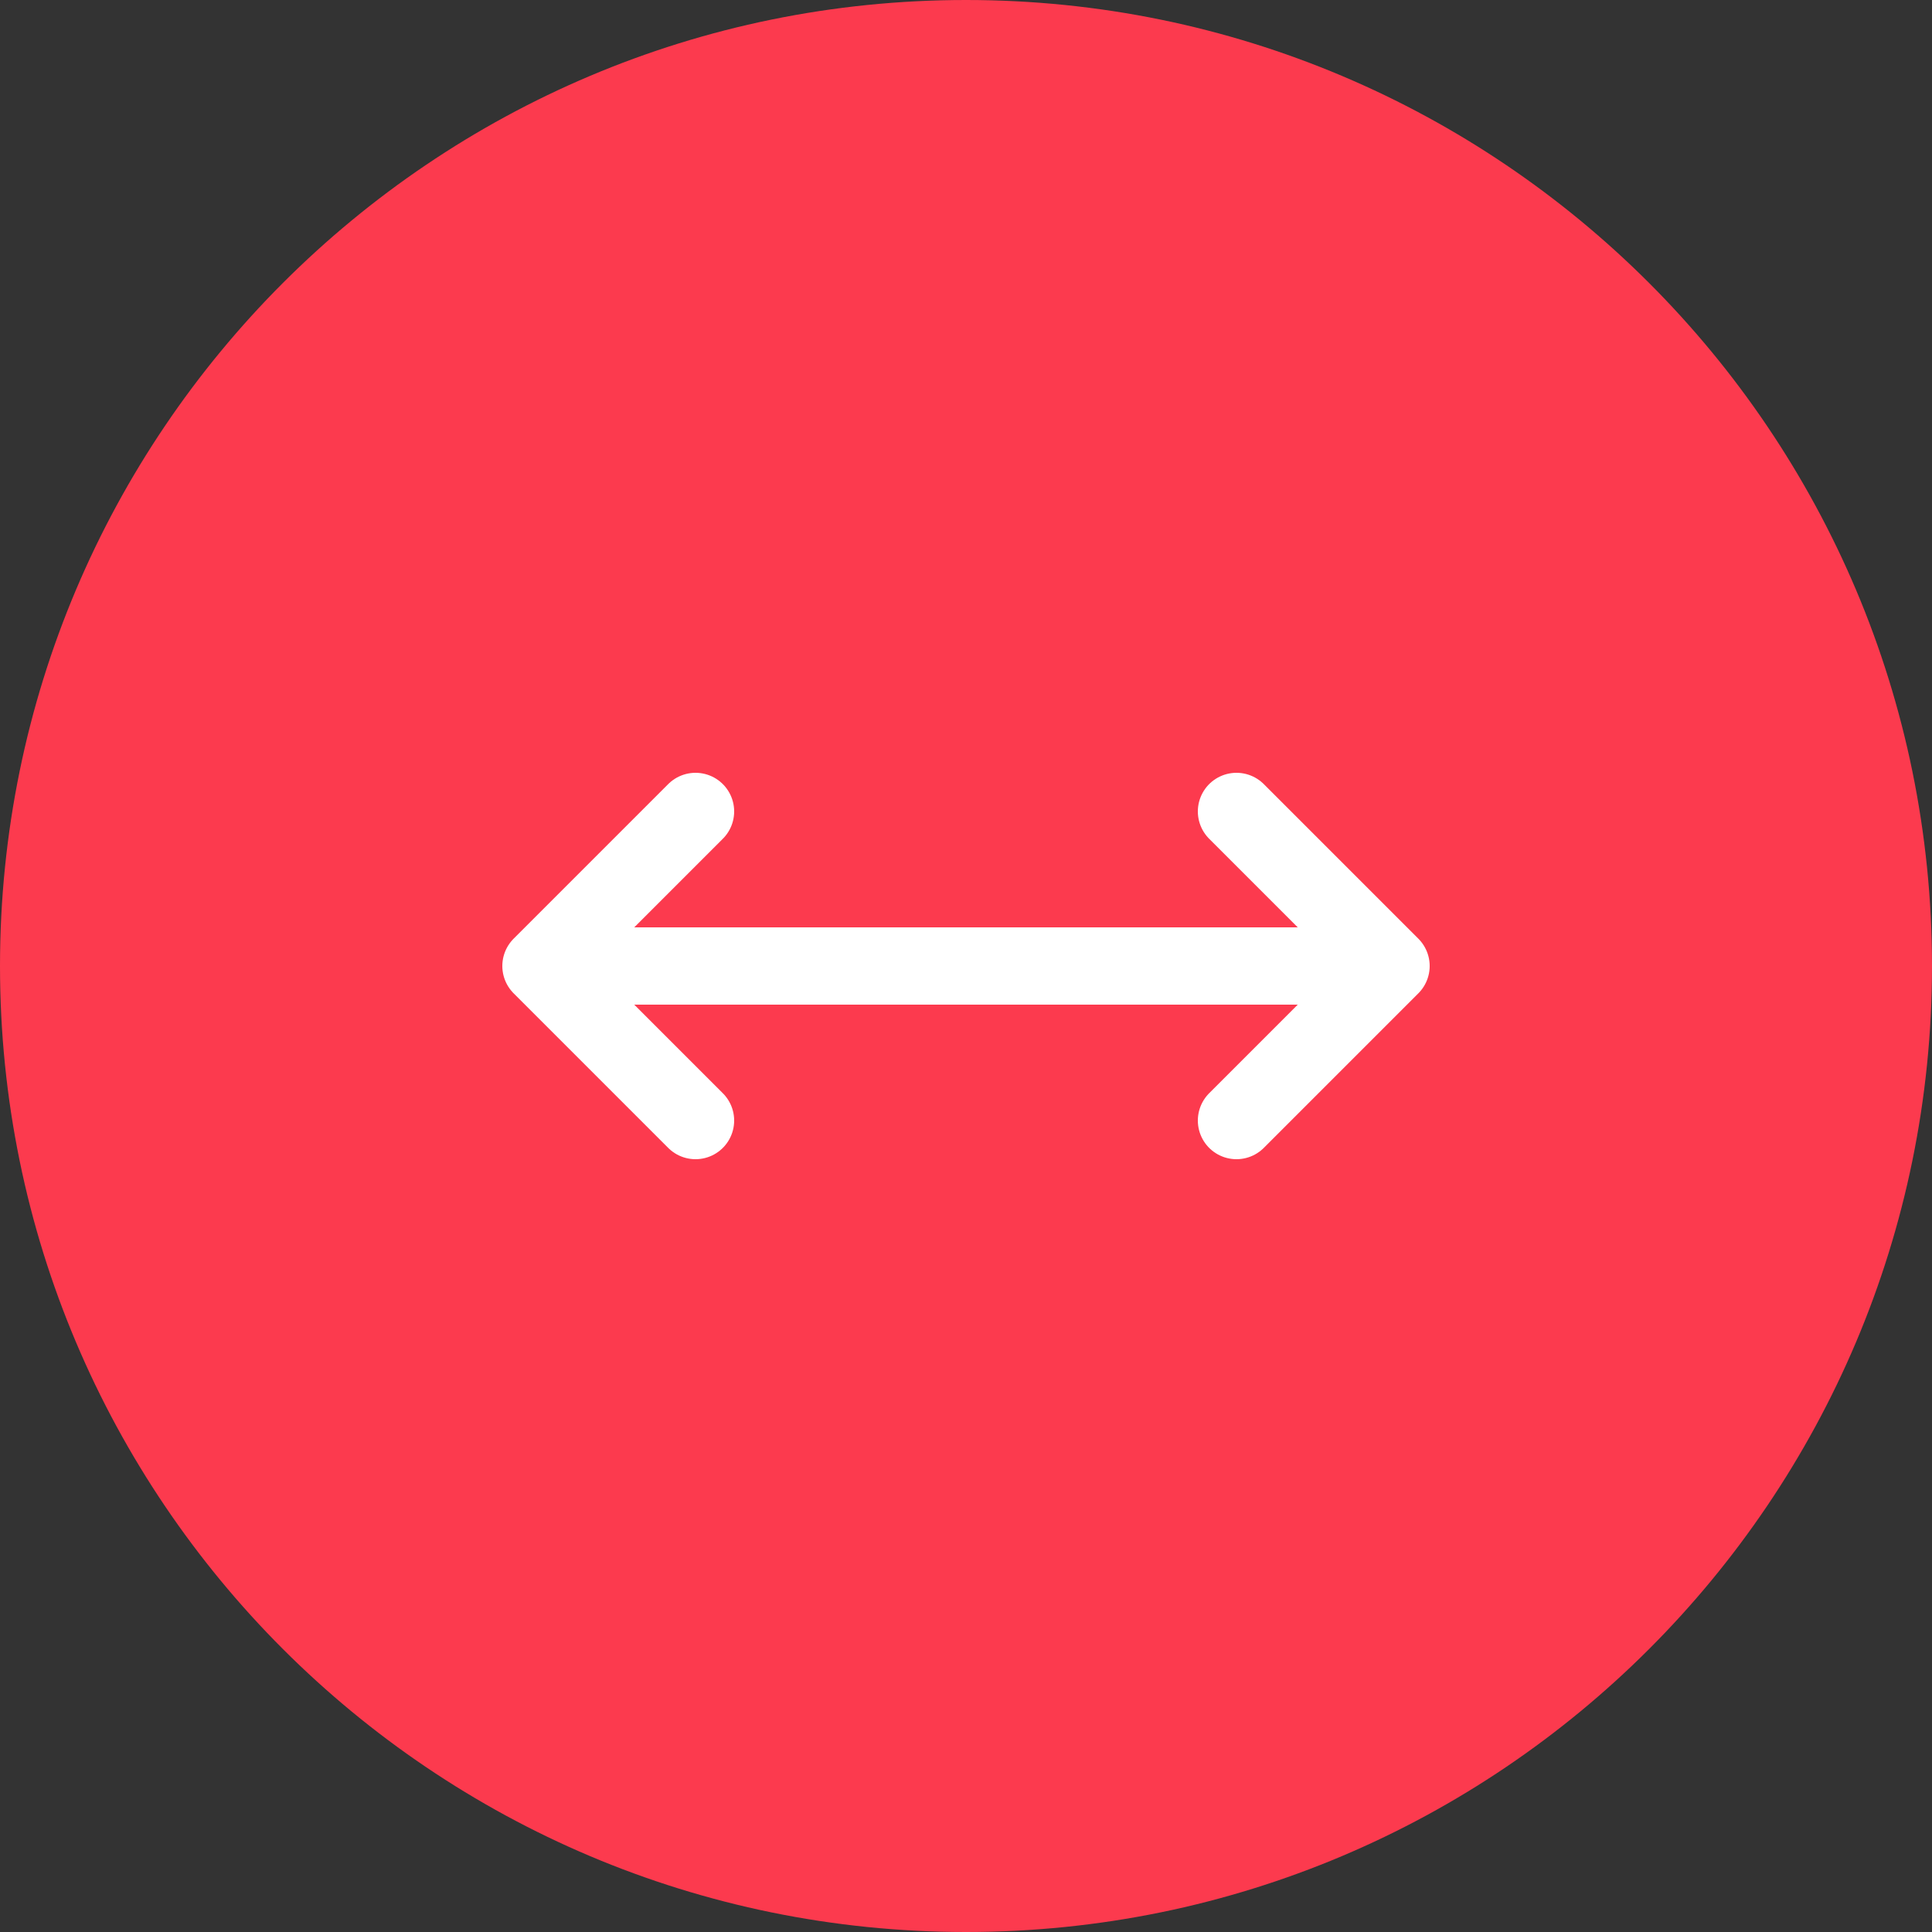 <svg width="50" height="50" viewBox="0 0 50 50" fill="none" xmlns="http://www.w3.org/2000/svg">
<rect x="0" y="0" width="50" height="50" fill="#333333" stroke="none"/>
<g id="icon-lashen">
<path id="Vector" d="M25 50C38.807 50 50 38.807 50 25C50 11.193 38.807 0 25 0C11.193 0 0 11.193 0 25C0 38.807 11.193 50 25 50Z" fill="#fc3a4e"/>
<g id="Group 44168">
<path id="Vector_2" d="M32 21L36 25L32 29" stroke="white" stroke-width="2" stroke-linecap="round" stroke-linejoin="round"/>
<path id="Vector 196" d="M15 25H35" stroke="white" stroke-width="2"/>
<path id="Vector_3" d="M18 21L14 25L18 29" stroke="white" stroke-width="2" stroke-linecap="round" stroke-linejoin="round"/>
</g>
</g>
</svg>
